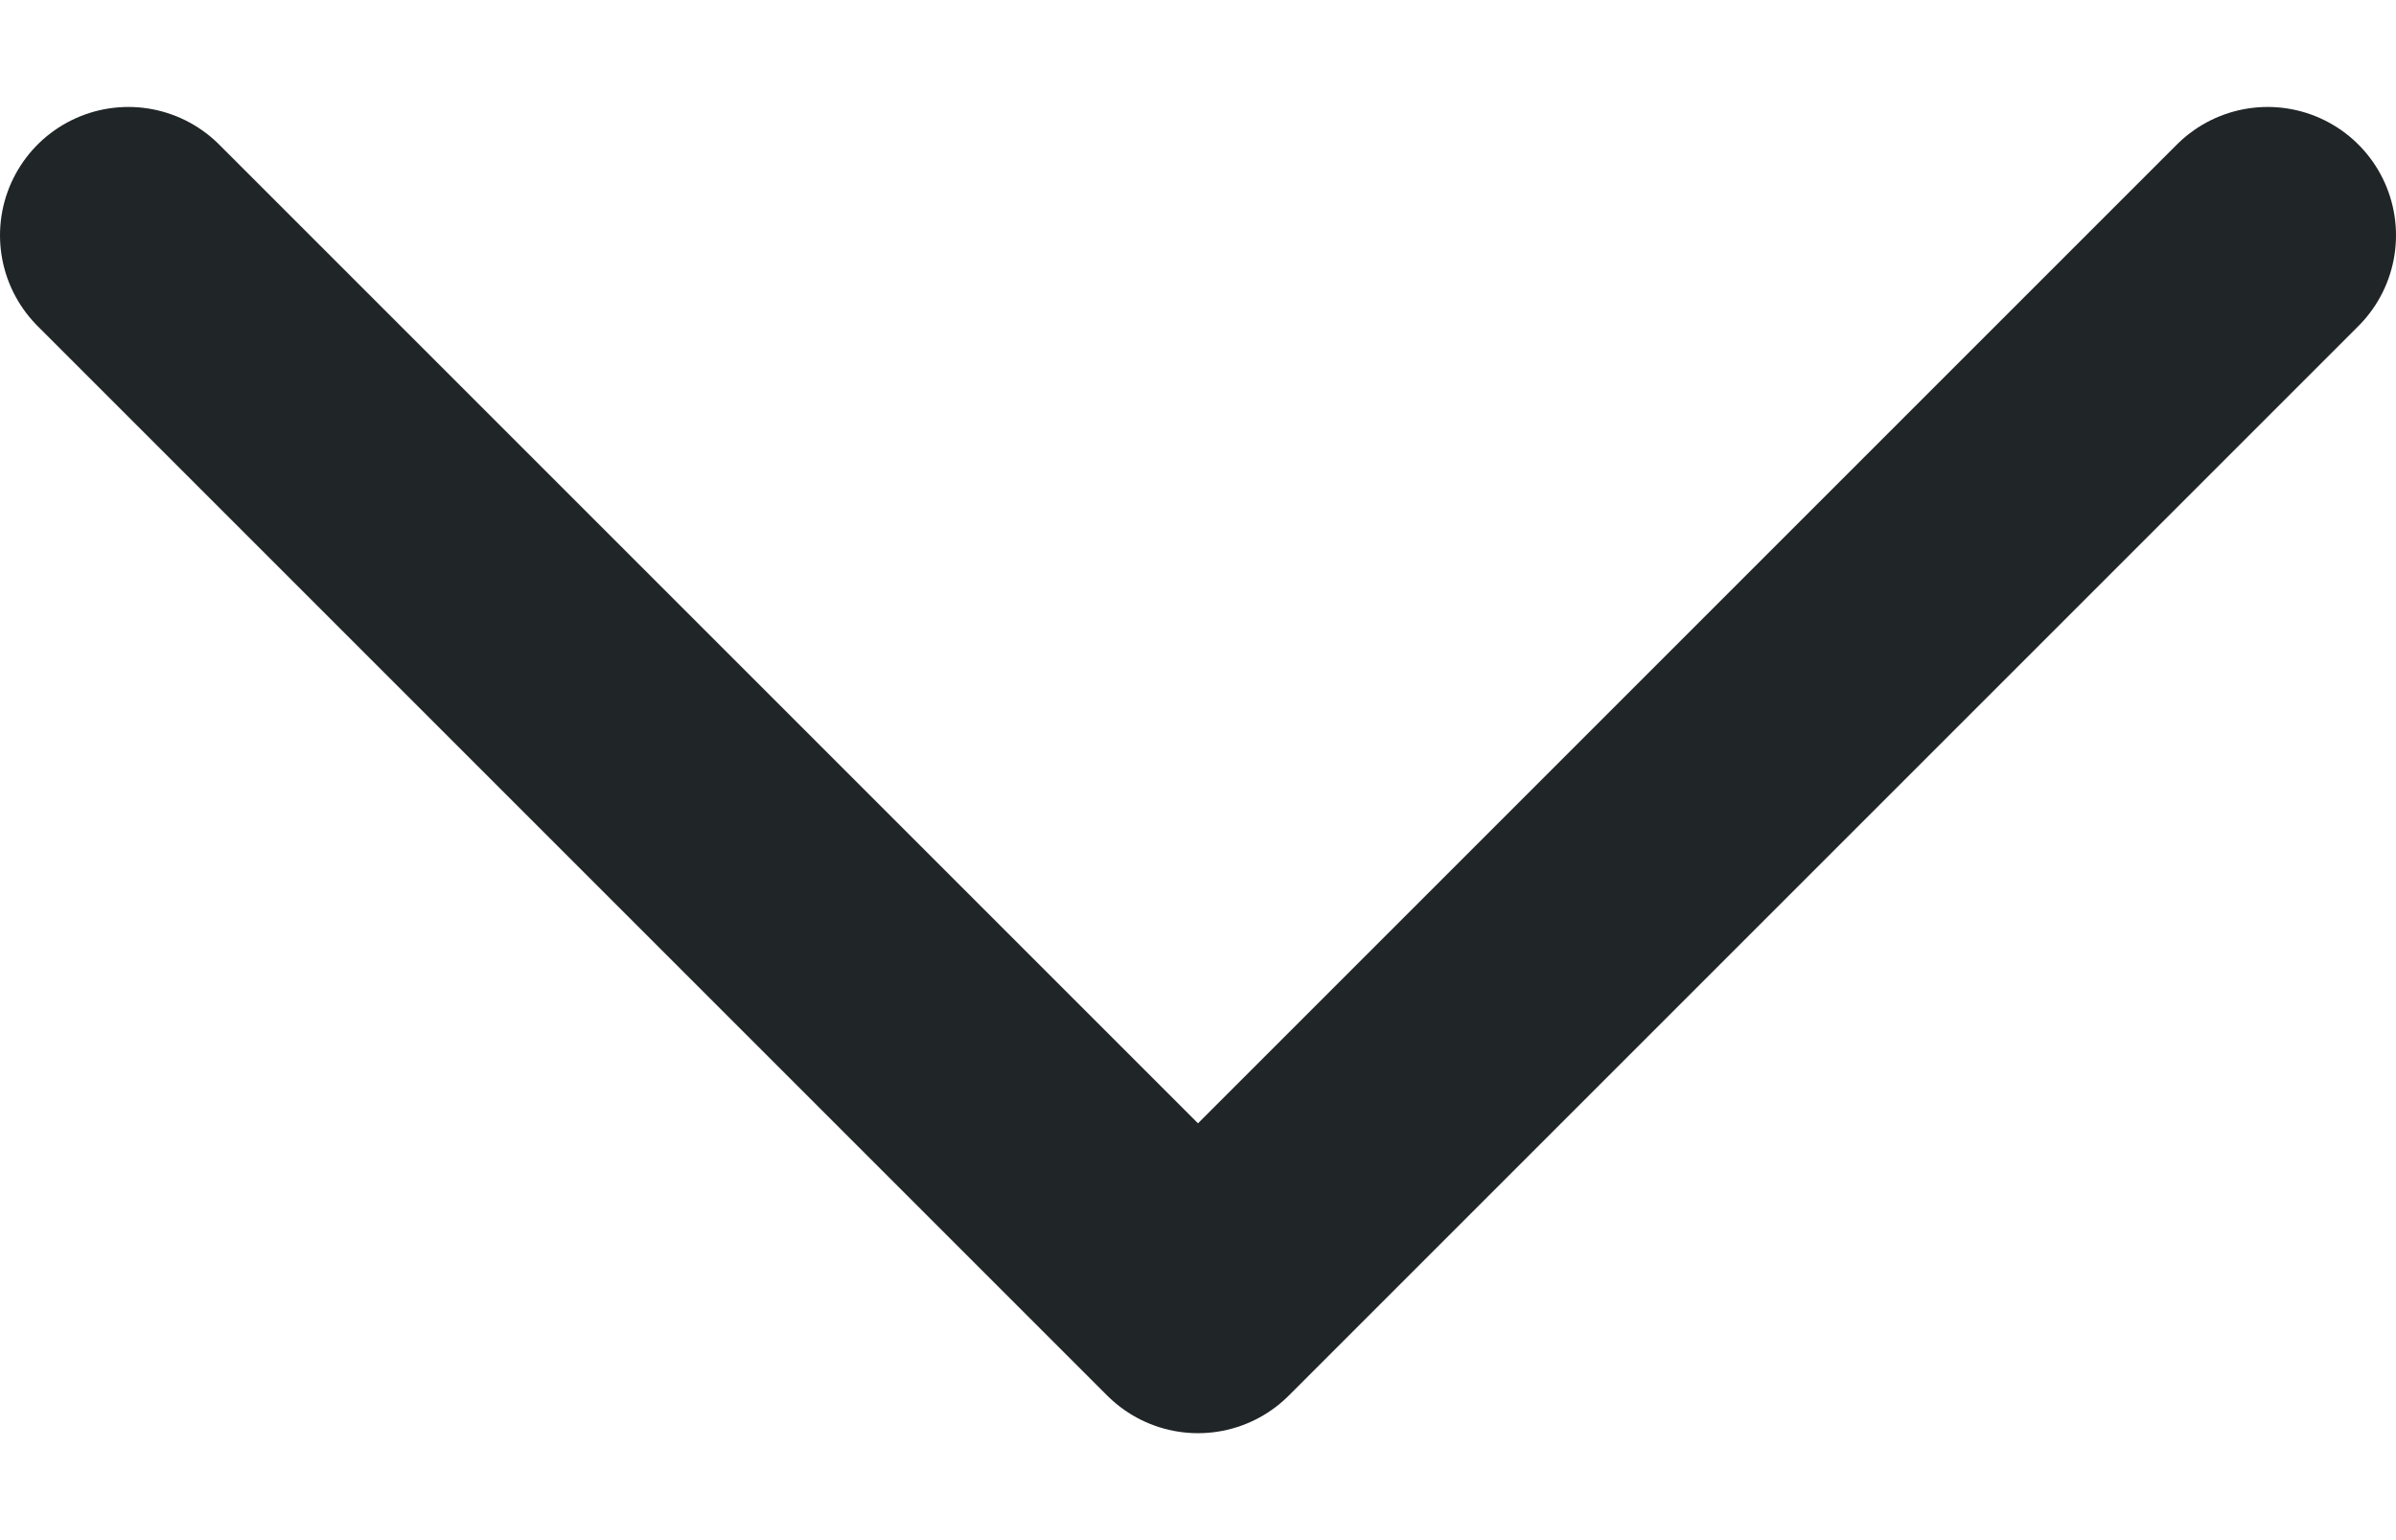 <svg width="14" height="9" viewBox="0 0 14 9" fill="none" xmlns="http://www.w3.org/2000/svg">
<path d="M13.25 1.375L7 7.625L0.75 1.375" stroke="#202527" stroke-width="1.5" stroke-linecap="round" stroke-linejoin="round"/>
</svg>
